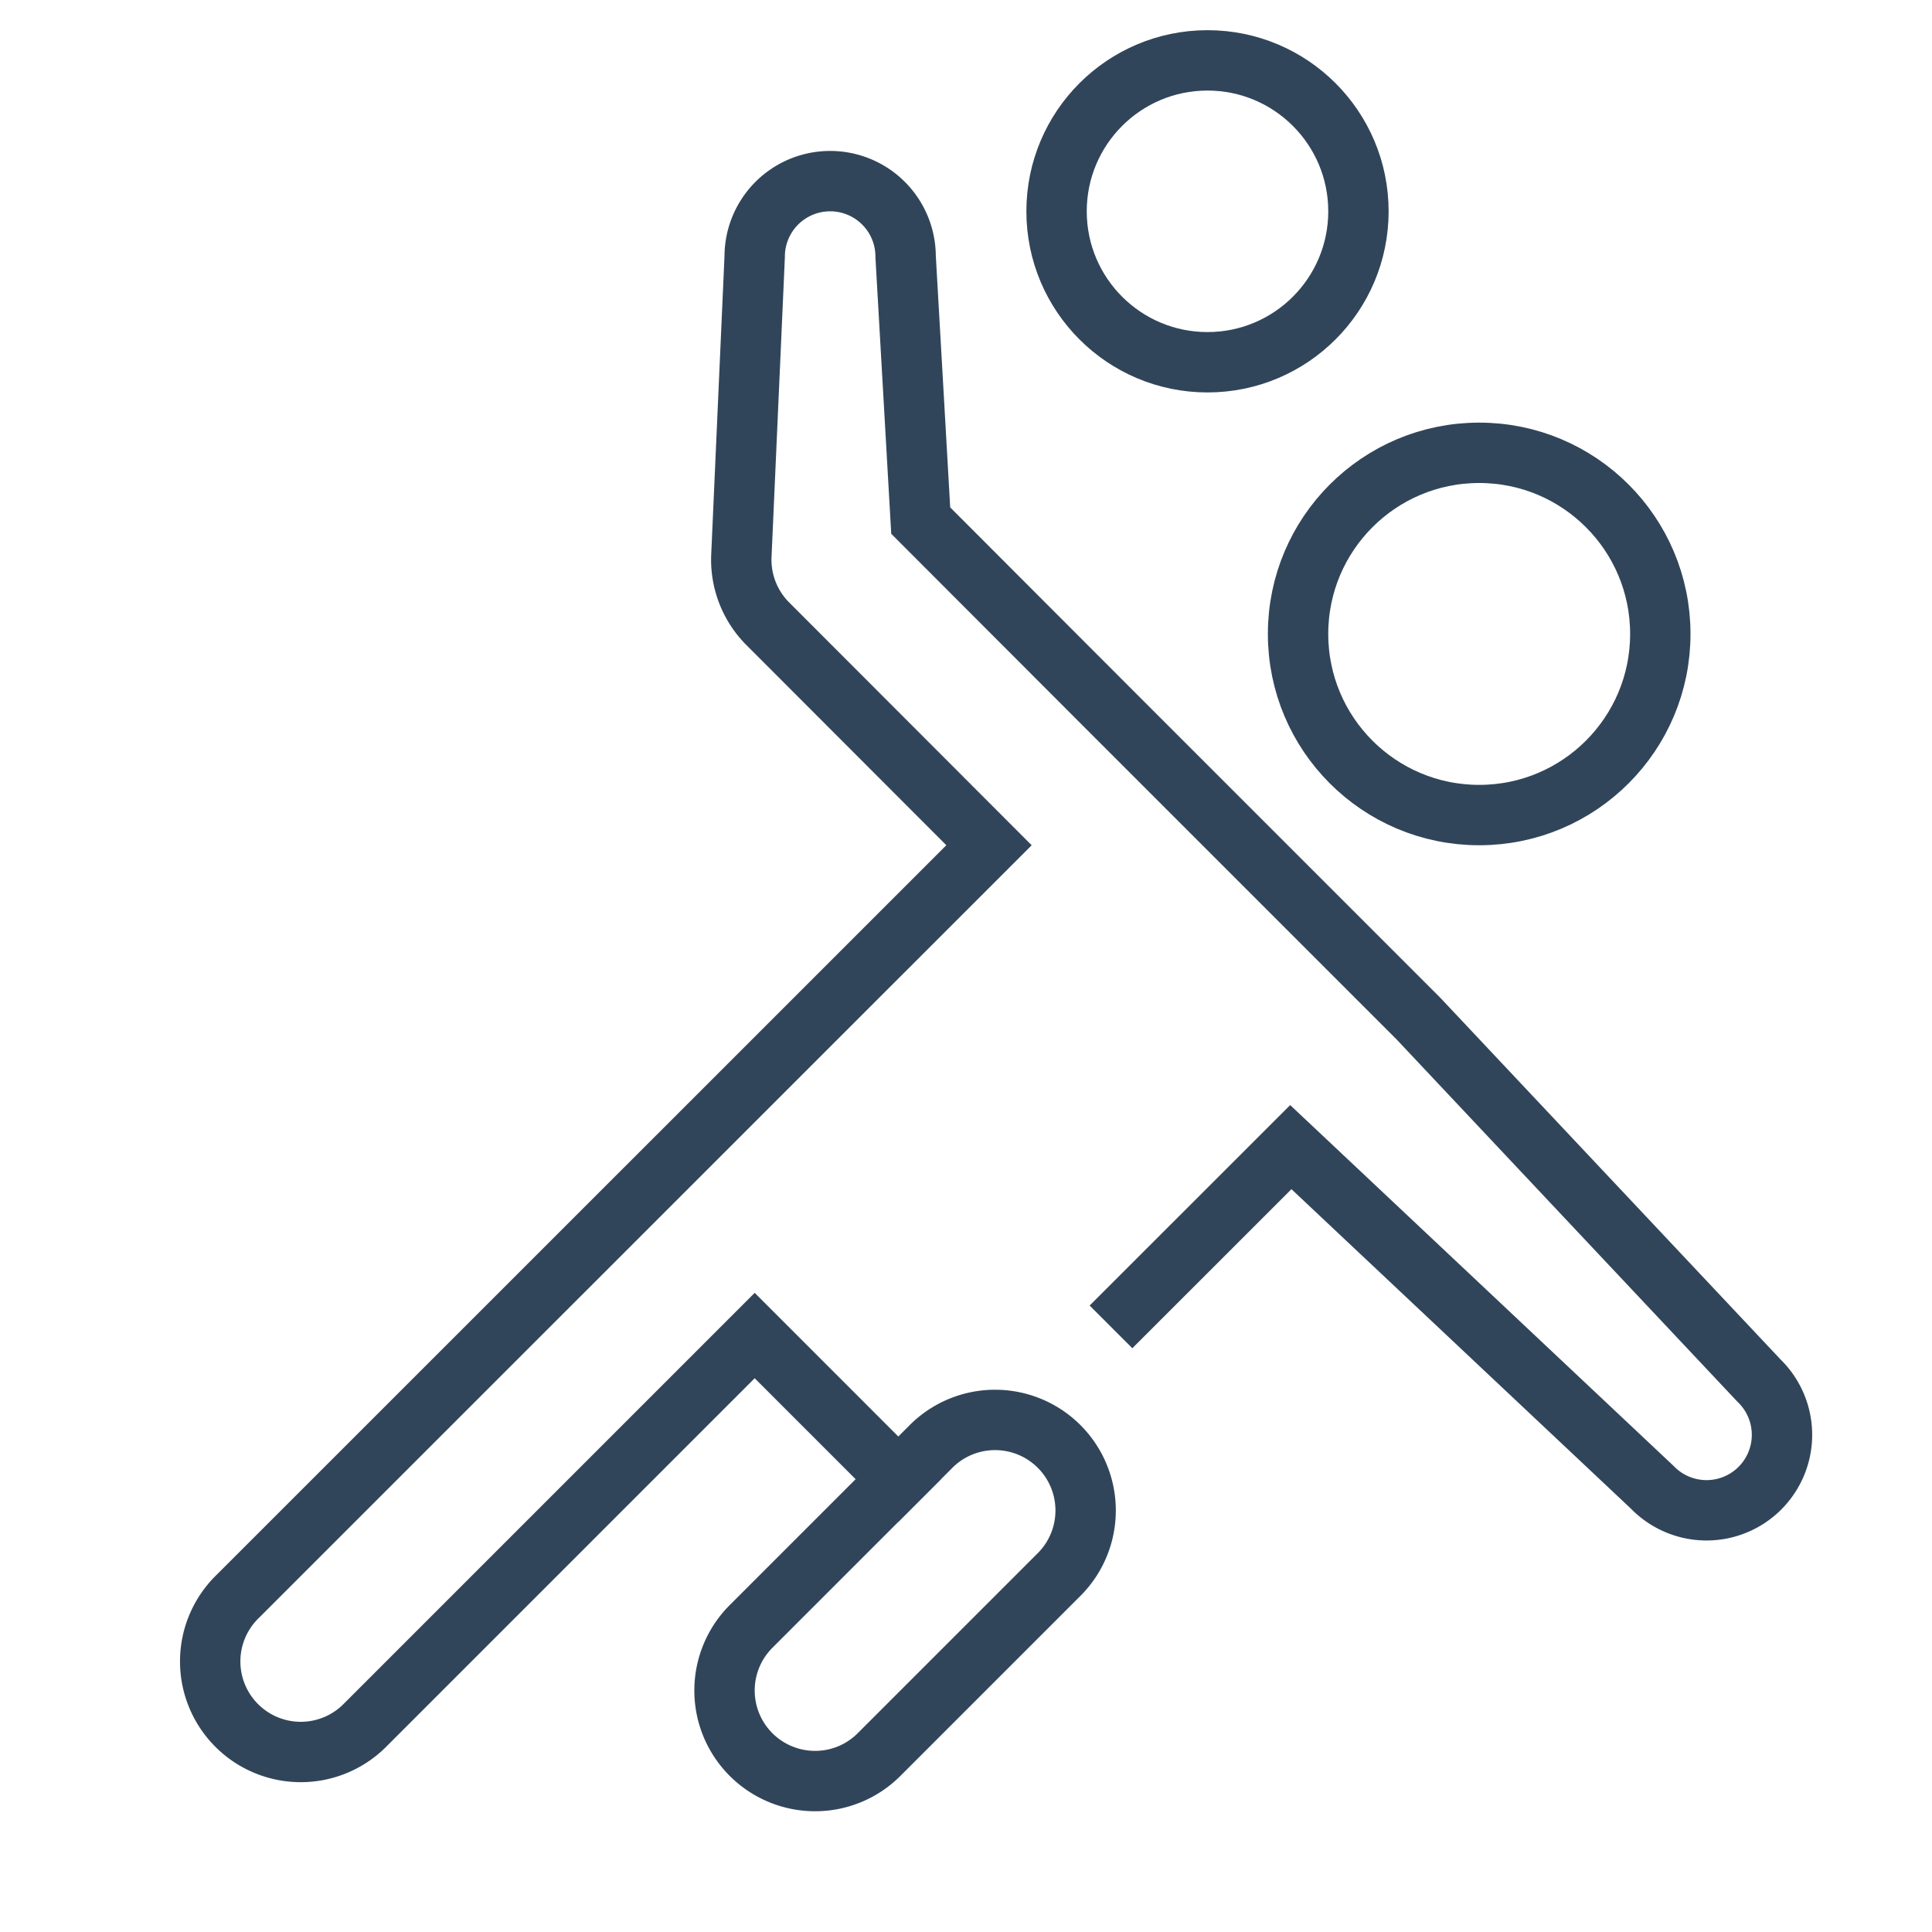 <svg xmlns="http://www.w3.org/2000/svg" height="64" width="64" viewBox="0 0 64 64"><title>64 handball</title><g stroke-linecap="square" stroke-miterlimit="10" fill="#31455a" stroke-linejoin="miter" class="nc-icon-wrapper"><circle cx="49" cy="21" r="6" fill="none" stroke="#31455a" stroke-width="2"></circle> <circle cx="40" cy="7" r="5" fill="none" stroke="#31455a" stroke-width="2" data-cap="butt" data-color="color-2" stroke-linecap="butt"></circle> <path d="M27,59a3,3,0,0,1-2.121-5.121l6-6a3,3,0,0,1,4.242,4.242l-6,6A2.989,2.989,0,0,1,27,59Z" fill="none" stroke="#31455a" stroke-width="2"></path> <path d="M37.51,43.248,42.76,38,54.732,49.267a2.5,2.5,0,1,0,3.536-3.534L47,33.755l-10-10L30.5,17.245,30,8.5a2.5,2.5,0,0,0-5,0l-.441,9.909a3,3,0,0,0,.875,2.254L32.762,28,7.879,52.879a3,3,0,1,0,4.242,4.242L25,44.242,29.758,49" fill="none" stroke="#31455a" stroke-width="2"></path></g></svg>